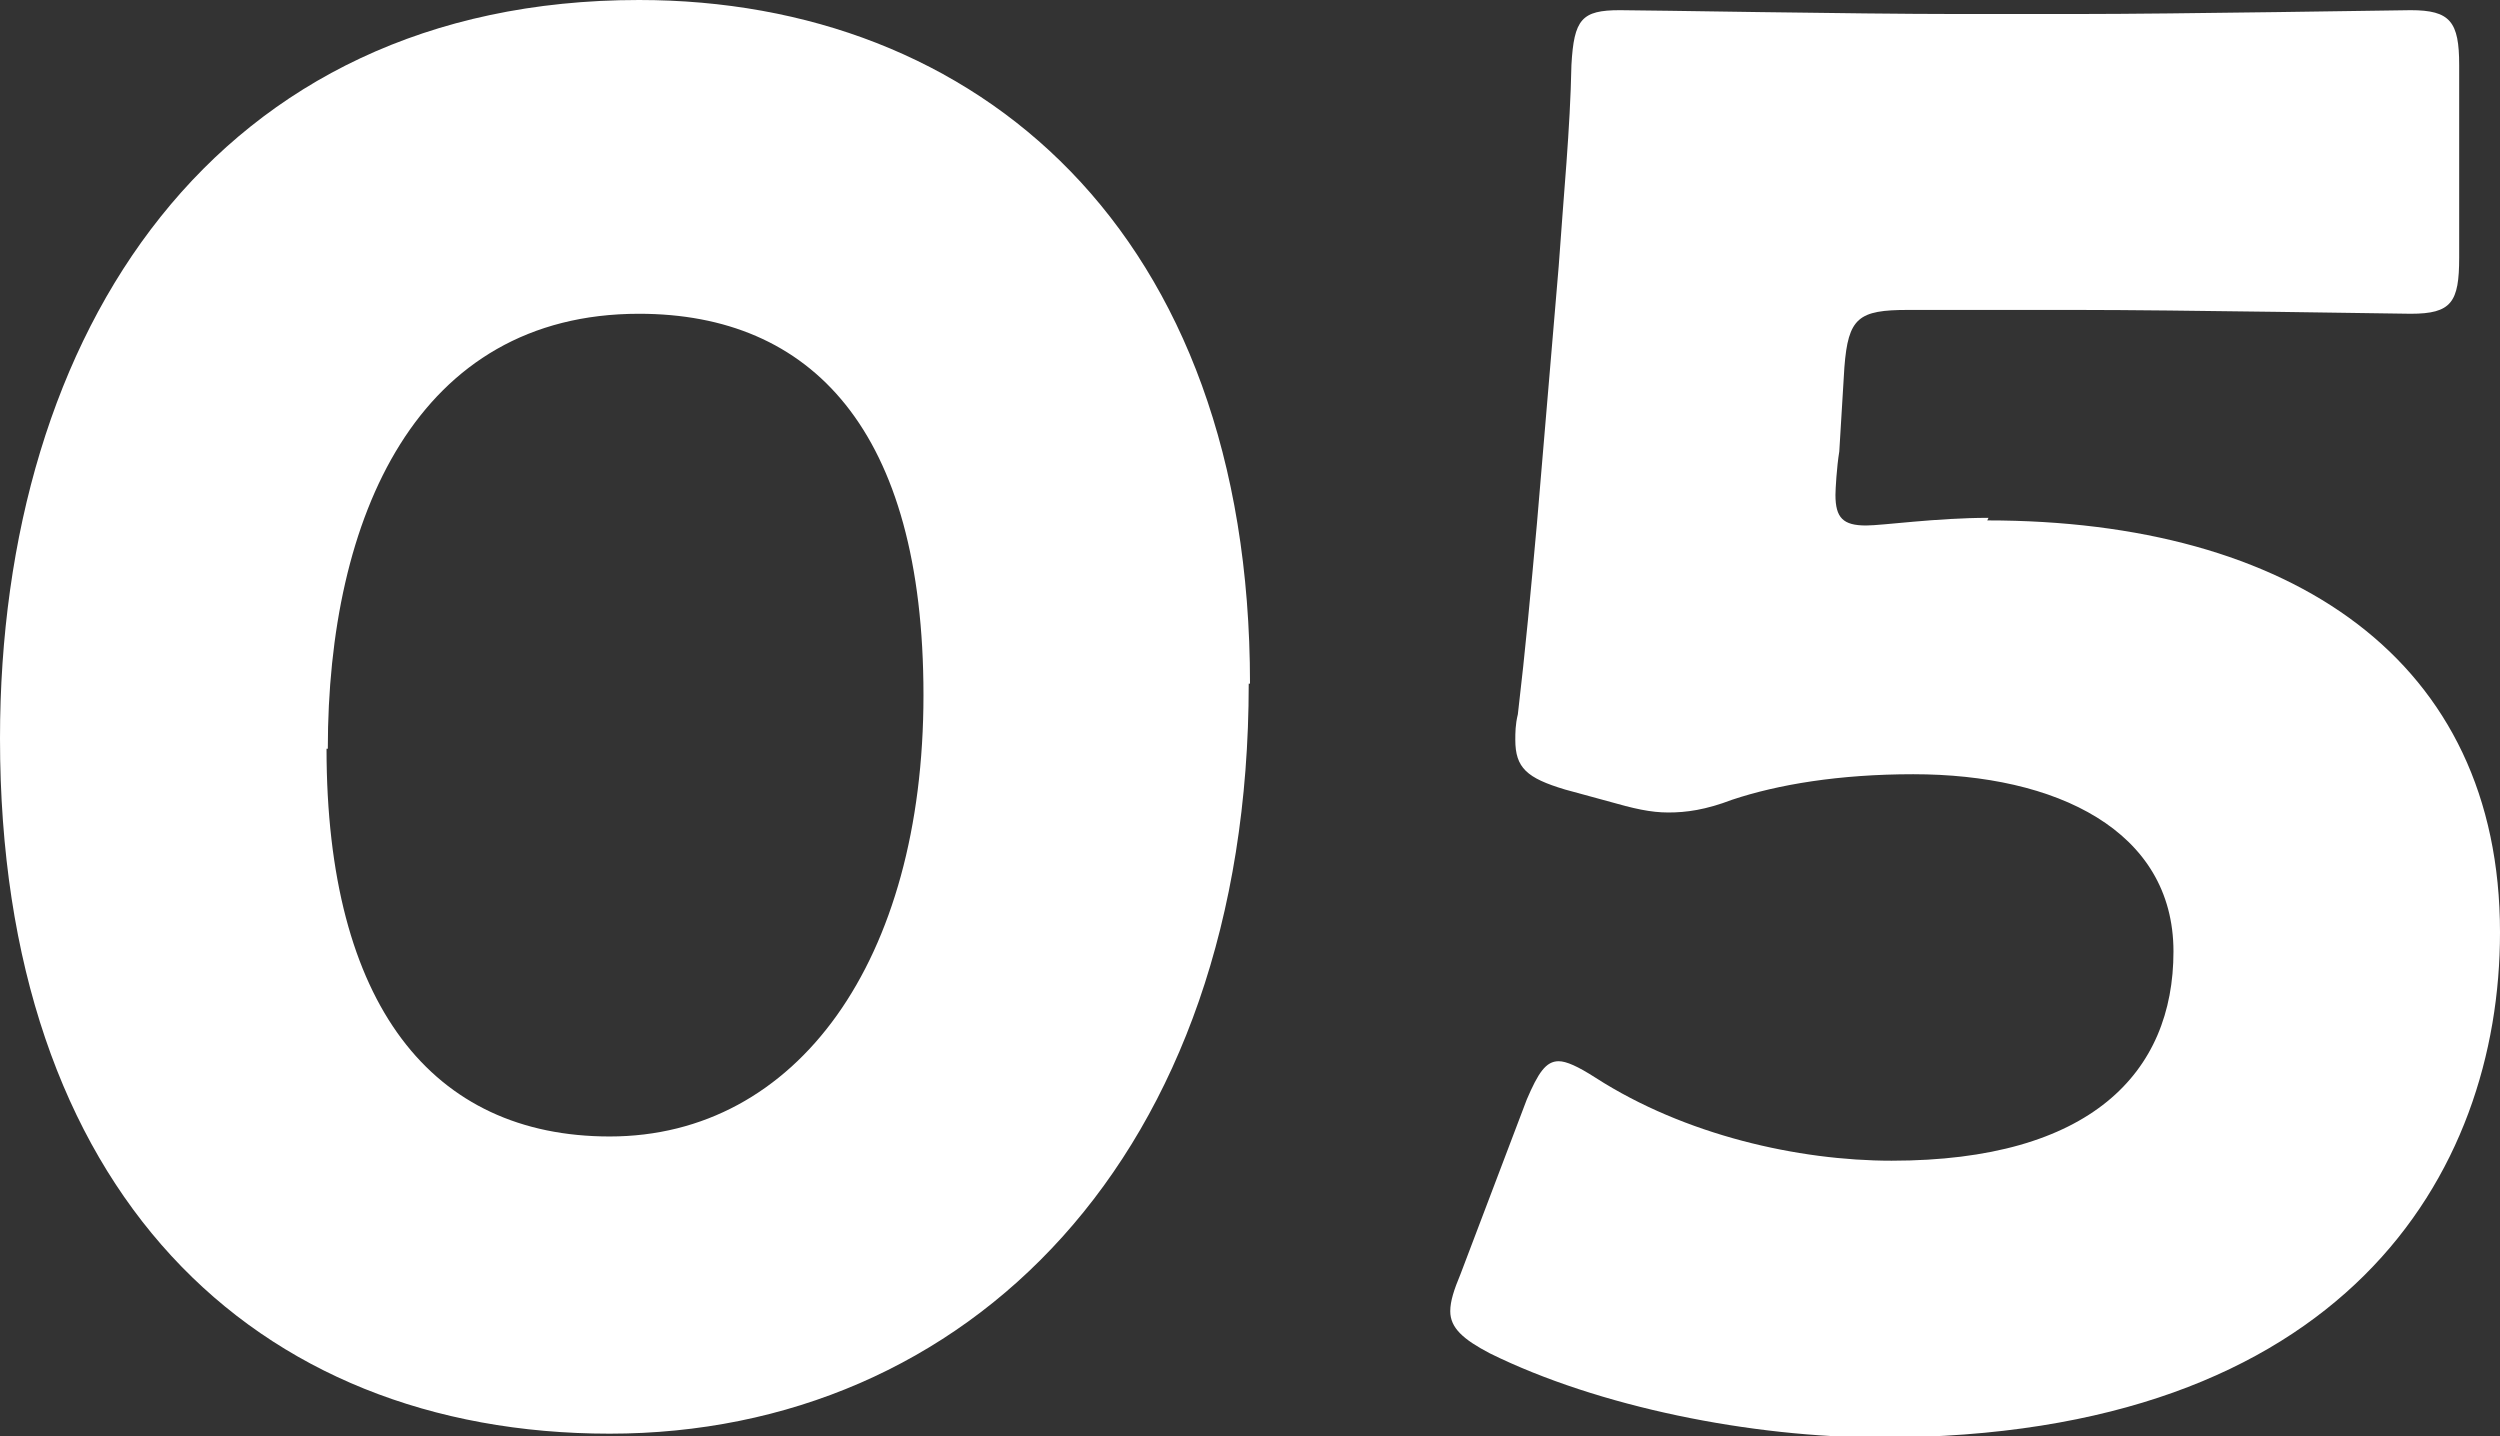 <?xml version="1.0" encoding="UTF-8"?><svg id="_レイヤー_2" xmlns="http://www.w3.org/2000/svg" viewBox="0 0 19.6 11.26"><rect x="0" y="0" width="19.6" height="11.26" fill="#333333" stroke="none"/><defs><style>.cls-1{fill:#fff;stroke-width:0px;}</style></defs><g id="_スマホtext"><path class="cls-1" d="M9.79,5.36c0,3.72-2.22,5.88-5.01,5.88S0,9.34,0,5.79C0,2.6,1.69,0,5.01,0c2.64,0,4.79,1.8,4.79,5.36ZM2.56,5.87c0,2.01.83,3.04,2.22,3.04,1.47,0,2.46-1.38,2.46-3.46s-.88-2.99-2.23-2.99c-1.74,0-2.44,1.59-2.44,3.41Z"/><path class="cls-1" d="M15.58,4.08c2.38,0,4.02,1.09,4.02,3.23,0,1.89-1.22,3.96-4.85,3.96-1.02,0-2.22-.24-3.07-.66-.21-.11-.31-.2-.31-.33,0-.08.03-.17.08-.29l.52-1.37c.09-.21.15-.3.25-.3.06,0,.15.04.29.13.7.45,1.59.65,2.32.65,1.56,0,2.21-.69,2.21-1.64s-.92-1.39-2.04-1.39c-.58,0-1.06.08-1.42.2-.21.08-.36.1-.5.1s-.27-.03-.48-.09l-.33-.09c-.3-.09-.39-.17-.39-.39,0-.05,0-.12.02-.2.06-.51.1-.95.15-1.5l.17-2.01c.04-.58.09-1.07.1-1.58.02-.36.08-.43.38-.43.2,0,1.85.03,2.64.03h.94c.79,0,2.52-.03,2.62-.03.31,0,.38.09.38.43v1.51c0,.35-.06.44-.38.44-.1,0-1.83-.03-2.62-.03h-1.32c-.39,0-.47.06-.5.45l-.04.66c-.02.12-.03.3-.03.34,0,.18.06.24.24.24.13,0,.55-.06.96-.06Z"/></g></svg>